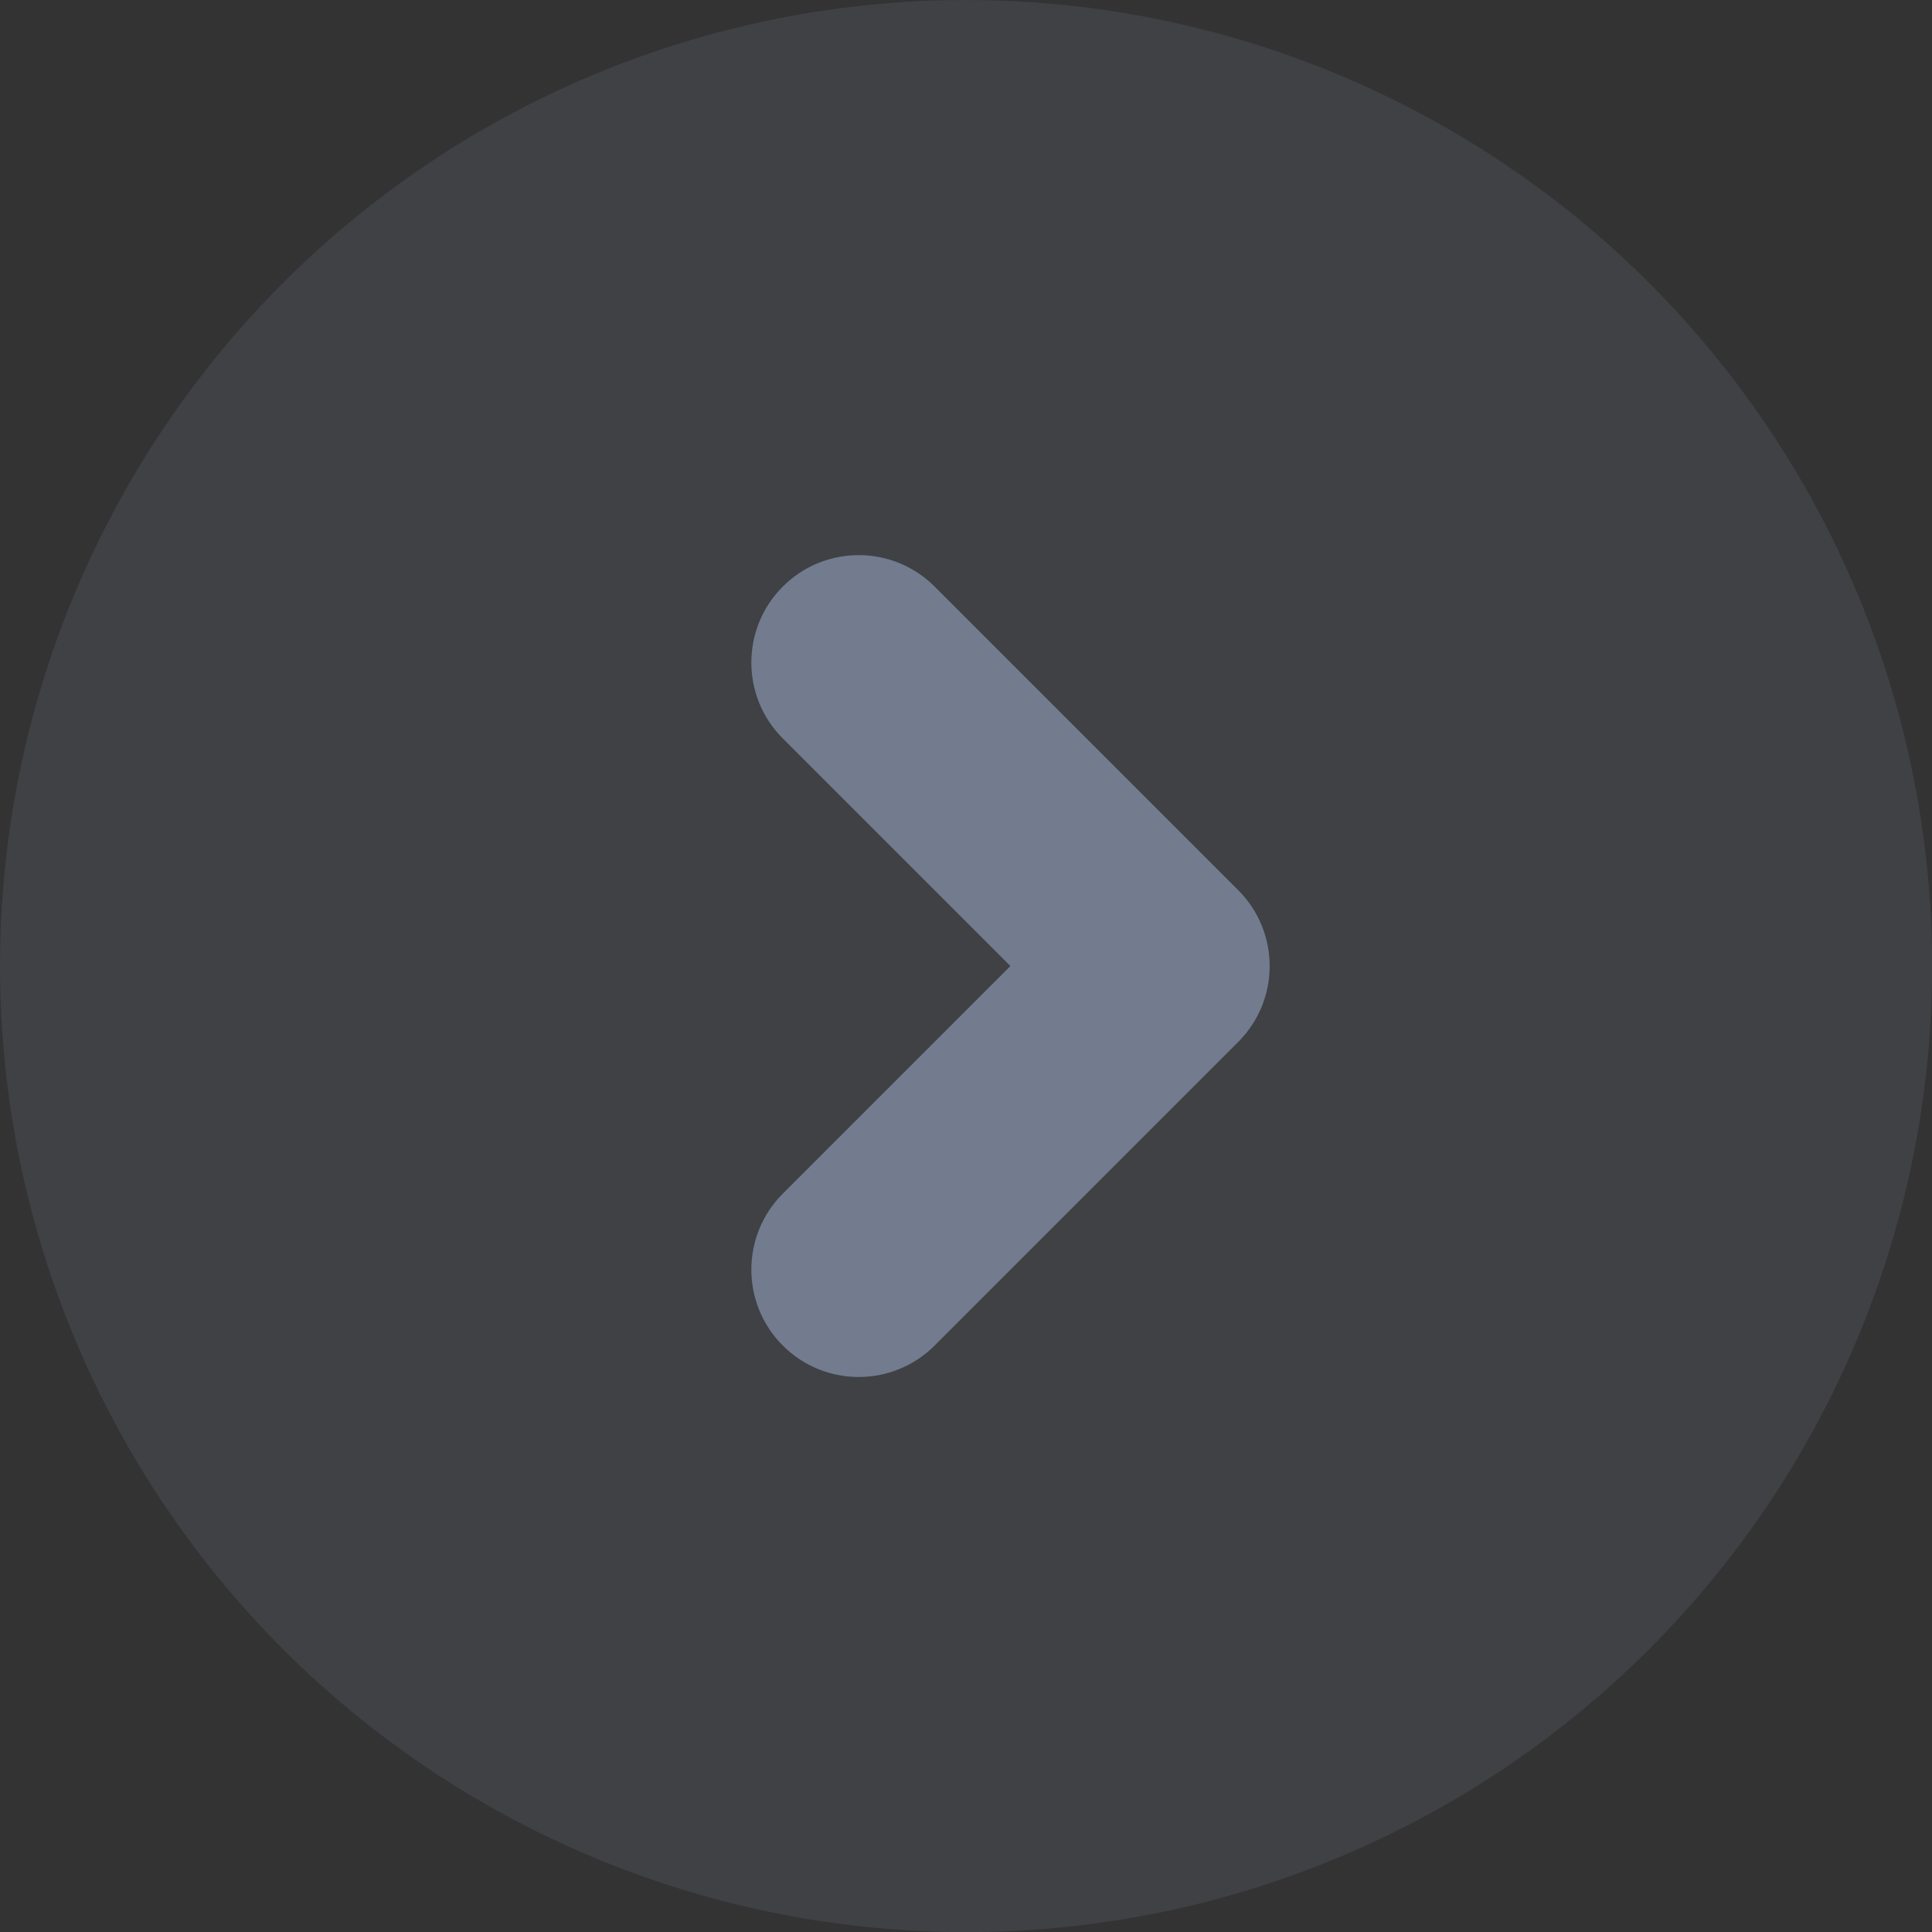 <svg xmlns="http://www.w3.org/2000/svg" width="15.617" height="15.617" viewBox="0 0 15.617 15.617">
  <rect x="0" y="0" width="15.617" height="15.617" fill="#333333" stroke="none"/>
  <g id="more" transform="translate(0 0)">
    <circle id="Ellipse_11" data-name="Ellipse 11" cx="7.809" cy="7.809" r="7.809" transform="translate(0 0)" fill="#727c8e" opacity="0.2"/>
    <g id="Union_1" data-name="Union 1" transform="translate(3.26 7.809) rotate(-45)" fill="#fff">
      <path d="M 4.338 4.706 L 0.868 4.706 C 0.665 4.706 0.5 4.541 0.5 4.338 C 0.5 4.135 0.665 3.97 0.868 3.97 L 3.47 3.97 L 3.97 3.97 L 3.97 3.47 L 3.97 0.868 C 3.97 0.665 4.135 0.5 4.338 0.5 C 4.541 0.5 4.706 0.665 4.706 0.868 L 4.706 4.338 C 4.706 4.541 4.541 4.706 4.338 4.706 Z" stroke="none"/>
      <path d="M 4.338 5.206 L 0.868 5.206 C 0.389 5.206 1.308441142100492e-07 4.818 1.308441142100492e-07 4.338 C 1.308441142100492e-07 3.859 0.389 3.47 0.868 3.47 L 3.47 3.47 L 3.47 0.868 C 3.47 0.389 3.859 1.308441142100492e-07 4.338 1.308441142100492e-07 C 4.818 1.308441142100492e-07 5.206 0.389 5.206 0.868 L 5.206 4.338 C 5.206 4.818 4.818 5.206 4.338 5.206 Z" stroke="none" fill="#727c8e"/>
    </g>
  </g>
</svg>
